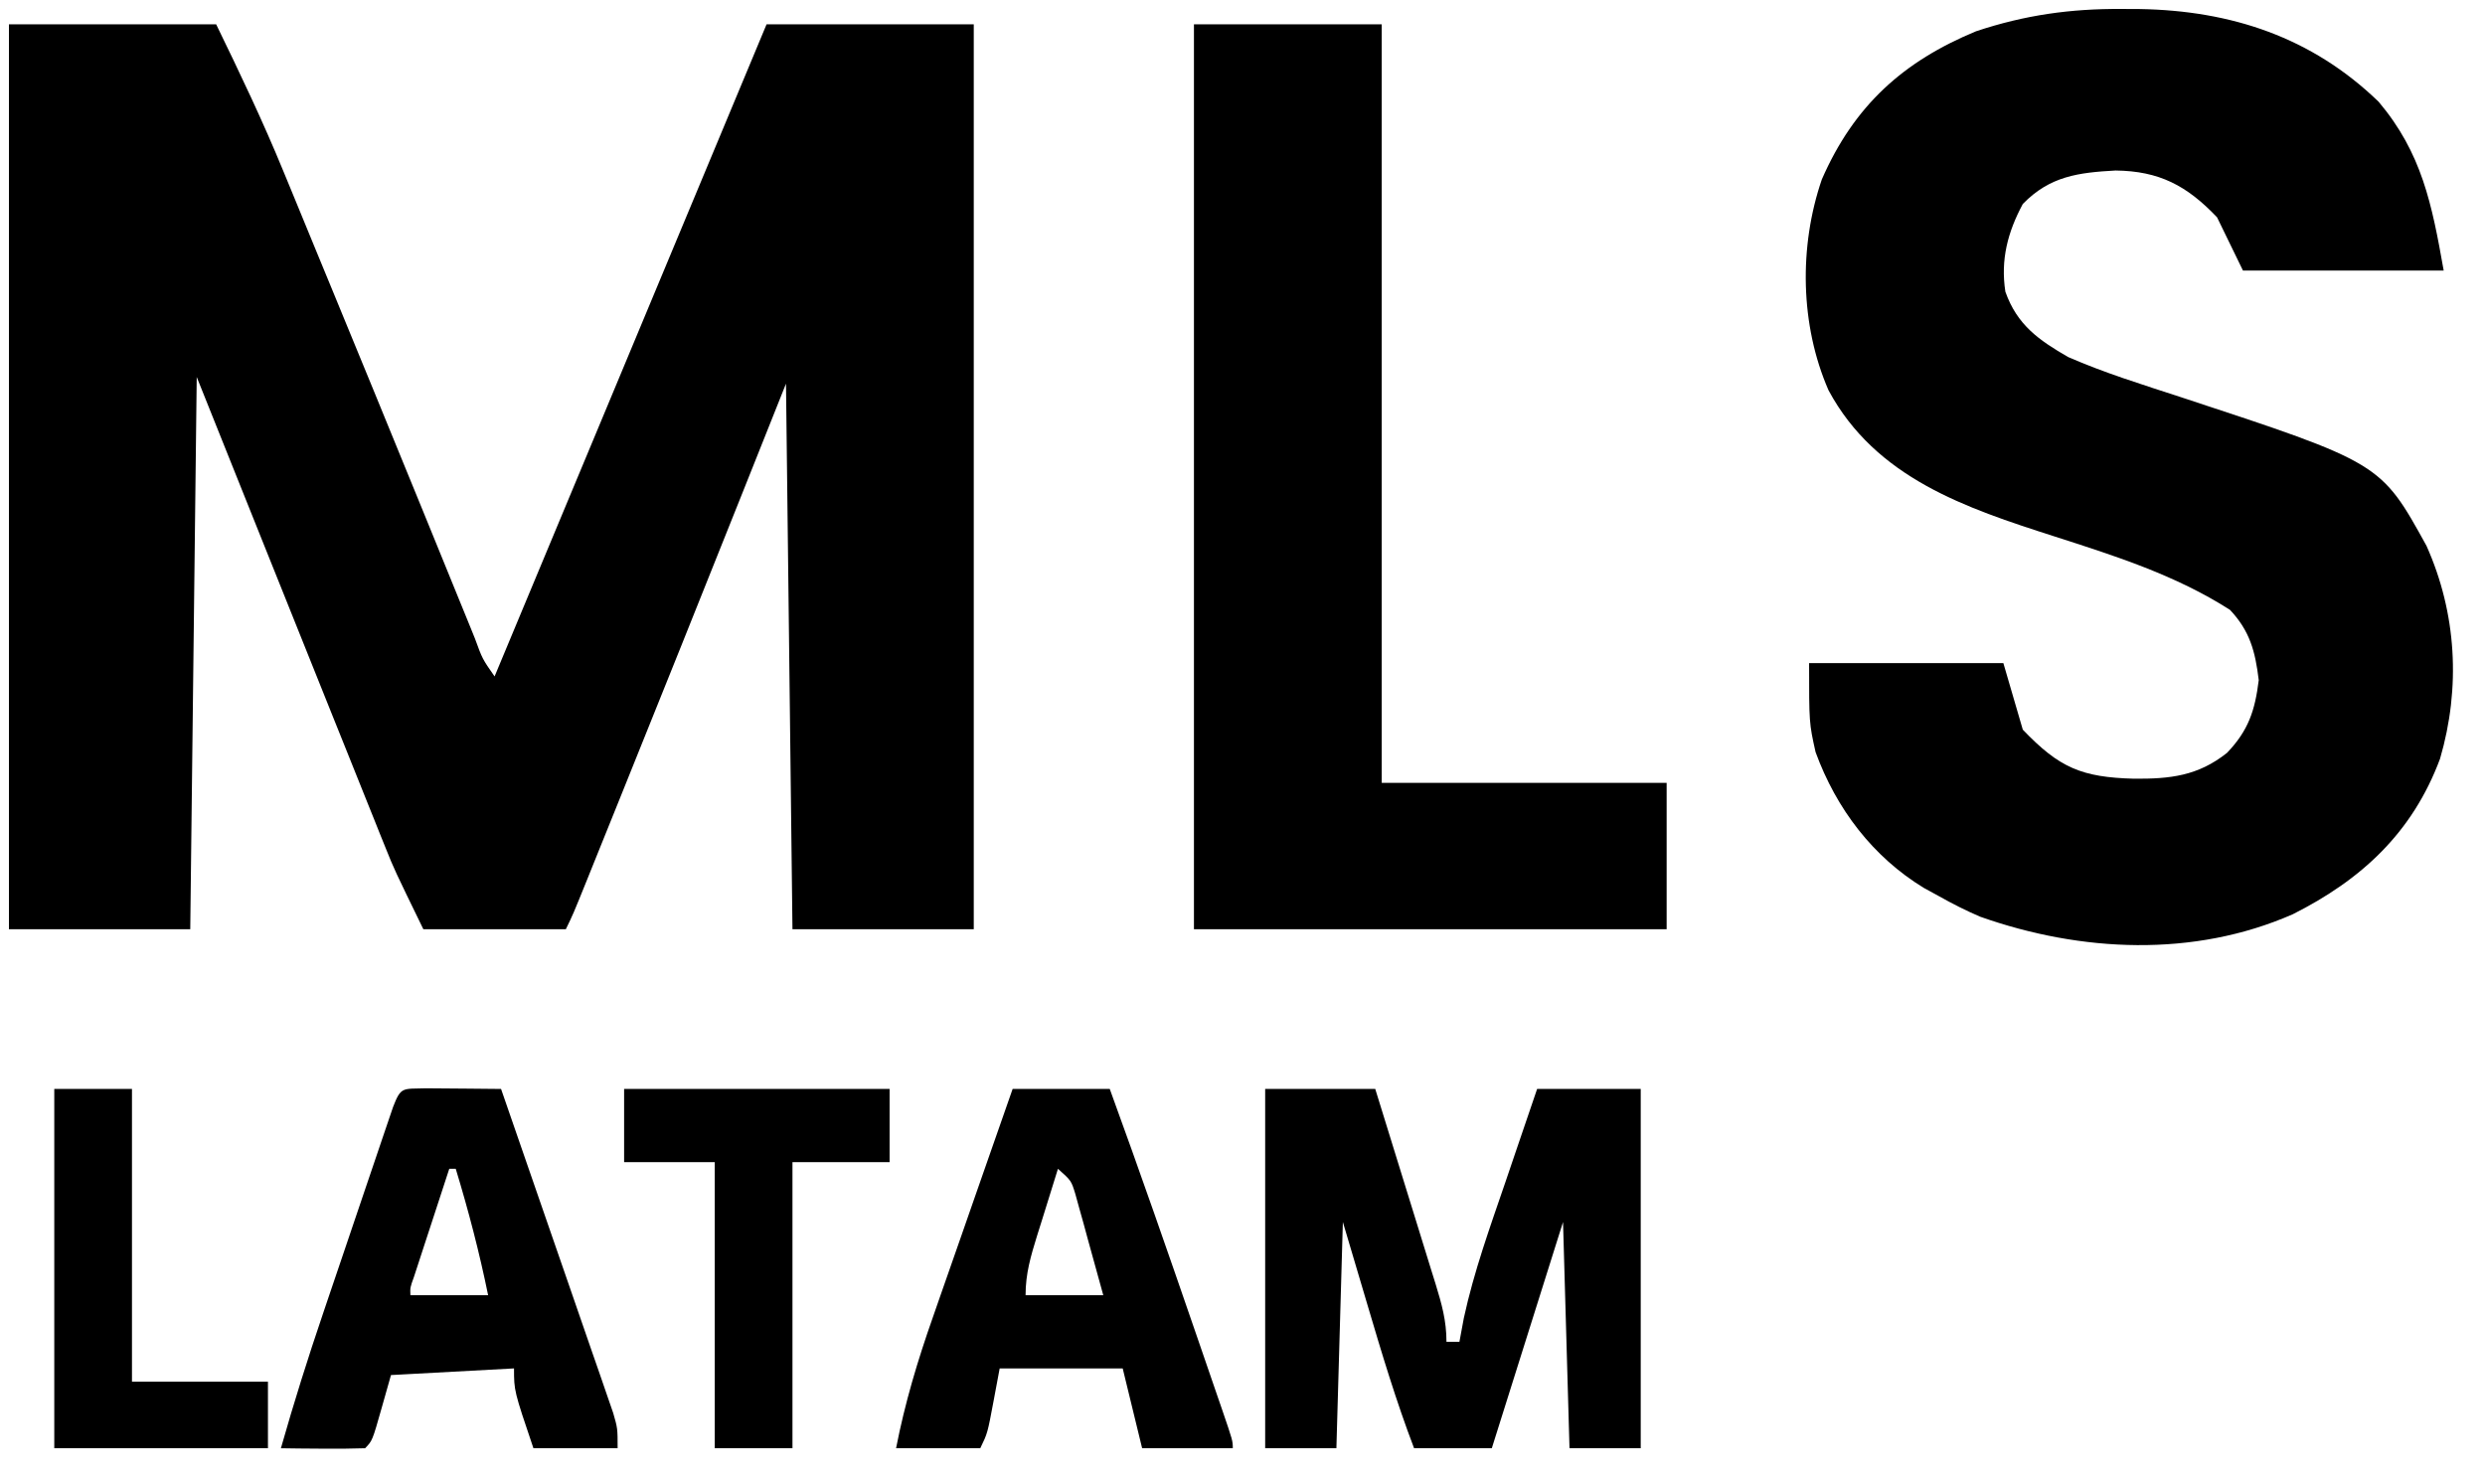 <svg width="139" height="83" viewBox="0 0 139 83" fill="none" xmlns="http://www.w3.org/2000/svg">
<path d="M0.5 1.361C4.325 1.361 8.15 1.361 12.091 1.361C13.422 4.098 14.706 6.783 15.857 9.593C15.999 9.937 16.141 10.281 16.288 10.636C16.746 11.746 17.203 12.858 17.659 13.969C17.978 14.742 18.297 15.516 18.616 16.289C20.171 20.056 21.716 23.828 23.258 27.601C23.393 27.932 23.529 28.263 23.668 28.604C24.306 30.166 24.943 31.727 25.578 33.29C25.804 33.843 26.029 34.396 26.255 34.949C26.357 35.201 26.459 35.453 26.564 35.712C26.982 36.859 26.982 36.859 27.665 37.837C27.76 37.61 27.854 37.384 27.951 37.15C32.927 25.221 37.903 13.291 42.878 1.361C46.703 1.361 50.528 1.361 54.468 1.361C54.468 18.066 54.468 34.77 54.468 51.98C51.122 51.98 47.775 51.98 44.327 51.98C44.207 41.908 44.088 31.837 43.965 21.46C43.135 23.54 42.306 25.621 41.452 27.764C39.229 33.336 36.995 38.903 34.751 44.466C34.615 44.802 34.48 45.138 34.34 45.485C33.957 46.435 33.574 47.385 33.19 48.335C33.076 48.619 32.962 48.903 32.844 49.195C32.054 51.15 32.054 51.15 31.65 51.98C29.02 51.98 26.39 51.98 23.681 51.98C22.051 48.63 22.051 48.63 21.583 47.464C21.476 47.2 21.369 46.935 21.259 46.663C21.148 46.384 21.037 46.105 20.922 45.818C20.799 45.514 20.677 45.209 20.551 44.896C20.159 43.923 19.77 42.95 19.38 41.977C19.133 41.363 18.886 40.748 18.639 40.134C16.088 33.788 13.548 27.437 11.004 21.088C10.884 31.282 10.765 41.477 10.642 51.98C7.295 51.98 3.948 51.98 0.5 51.98C0.5 35.276 0.5 18.572 0.5 1.361Z" fill="black"/>
<path d="M118.692 0.501C119.026 0.503 119.36 0.504 119.704 0.506C124.78 0.596 129.302 2.066 133.052 5.694C135.466 8.559 136.031 11.413 136.689 15.133C132.984 15.133 129.278 15.133 125.461 15.133C124.983 14.15 124.505 13.167 124.012 12.155C122.319 10.376 120.774 9.567 118.333 9.538C116.264 9.653 114.666 9.848 113.146 11.411C112.303 12.982 111.895 14.531 112.172 16.319C112.831 18.179 114.035 19.019 115.681 19.971C117.717 20.861 119.846 21.516 121.952 22.204C133.169 25.893 133.169 25.893 135.727 30.531C137.411 34.294 137.651 38.46 136.485 42.443C134.935 46.601 132.067 49.221 128.245 51.142C122.709 53.57 116.401 53.268 110.77 51.281C109.961 50.936 109.205 50.552 108.437 50.119C108.031 49.897 108.031 49.897 107.617 49.671C104.772 47.941 102.716 45.252 101.555 42.07C101.193 40.442 101.193 40.442 101.193 37.092C104.779 37.092 108.365 37.092 112.059 37.092C112.418 38.32 112.776 39.549 113.146 40.814C115.188 42.95 116.436 43.48 119.371 43.559C121.387 43.572 122.943 43.407 124.572 42.111C125.764 40.861 126.132 39.758 126.344 38.046C126.15 36.427 125.84 35.286 124.736 34.115C121.696 32.168 118.283 31.087 114.889 29.997C109.973 28.418 104.925 26.749 102.28 21.832C100.689 18.185 100.616 13.794 101.905 10.035C103.716 5.891 106.473 3.43 110.53 1.75C113.267 0.839 115.817 0.482 118.692 0.501Z" fill="black"/>
<path d="M66.784 1.361C70.25 1.361 73.716 1.361 77.288 1.361C77.288 15.363 77.288 29.365 77.288 43.792C82.547 43.792 87.806 43.792 93.225 43.792C93.225 46.494 93.225 49.196 93.225 51.98C84.499 51.98 75.774 51.98 66.784 51.98C66.784 35.276 66.784 18.572 66.784 1.361Z" fill="black"/>
<path d="M70.768 60.913C72.799 60.913 74.832 60.913 76.925 60.913C77.494 62.747 78.062 64.582 78.627 66.417C78.82 67.041 79.013 67.665 79.207 68.29C79.485 69.186 79.762 70.083 80.038 70.981C80.125 71.26 80.212 71.539 80.302 71.827C80.644 72.944 80.909 73.877 80.909 75.056C81.148 75.056 81.387 75.056 81.634 75.056C81.715 74.619 81.796 74.182 81.88 73.731C82.445 71.121 83.352 68.619 84.214 66.1C84.386 65.595 84.557 65.091 84.728 64.586C85.143 63.361 85.562 62.137 85.98 60.913C87.893 60.913 89.805 60.913 91.775 60.913C91.775 67.545 91.775 74.178 91.775 81.011C90.461 81.011 89.146 81.011 87.791 81.011C87.672 76.835 87.552 72.659 87.429 68.356C86.114 72.532 84.799 76.709 83.445 81.011C82.01 81.011 80.576 81.011 79.098 81.011C78.096 78.385 77.293 75.707 76.495 73.009C76.039 71.474 75.584 69.938 75.114 68.356C74.995 72.532 74.875 76.709 74.752 81.011C73.437 81.011 72.122 81.011 70.768 81.011C70.768 74.379 70.768 67.746 70.768 60.913Z" fill="black"/>
<path d="M23.818 60.877C24.323 60.879 24.828 60.883 25.334 60.889C25.591 60.891 25.849 60.893 26.114 60.895C26.752 60.899 27.39 60.906 28.027 60.913C28.958 63.595 29.887 66.278 30.813 68.961C31.128 69.875 31.445 70.788 31.762 71.701C32.216 73.011 32.669 74.322 33.121 75.633C33.264 76.043 33.406 76.452 33.553 76.874C33.749 77.444 33.749 77.444 33.949 78.025C34.064 78.36 34.18 78.695 34.3 79.04C34.547 79.895 34.547 79.895 34.547 81.011C32.993 81.011 31.439 81.011 29.838 81.011C28.752 77.801 28.752 77.801 28.752 76.545C26.481 76.668 24.21 76.791 21.87 76.917C21.698 77.524 21.526 78.13 21.349 78.755C20.828 80.593 20.828 80.593 20.421 81.011C19.629 81.038 18.836 81.043 18.044 81.035C17.393 81.03 17.393 81.03 16.73 81.025C16.394 81.02 16.058 81.016 15.712 81.011C16.436 78.462 17.228 75.945 18.081 73.438C18.199 73.089 18.317 72.74 18.439 72.38C18.686 71.65 18.934 70.921 19.182 70.191C19.564 69.07 19.943 67.947 20.322 66.825C20.563 66.114 20.805 65.403 21.046 64.692C21.217 64.187 21.217 64.187 21.391 63.672C21.548 63.209 21.548 63.209 21.709 62.737C21.848 62.329 21.848 62.329 21.99 61.912C22.429 60.775 22.515 60.915 23.818 60.877ZM25.13 65.379C24.767 66.488 24.405 67.597 24.043 68.706C23.939 69.022 23.836 69.338 23.729 69.665C23.582 70.116 23.582 70.116 23.432 70.577C23.341 70.856 23.25 71.134 23.156 71.421C22.939 72.023 22.939 72.023 22.956 72.451C24.391 72.451 25.825 72.451 27.303 72.451C26.813 70.05 26.205 67.72 25.492 65.379C25.372 65.379 25.253 65.379 25.13 65.379Z" fill="black"/>
<path d="M56.642 60.913C58.435 60.913 60.228 60.913 62.075 60.913C63.748 65.5 65.353 70.112 66.942 74.73C67.091 75.163 67.091 75.163 67.243 75.605C67.528 76.431 67.812 77.257 68.095 78.083C68.182 78.335 68.269 78.588 68.359 78.848C68.957 80.596 68.957 80.596 68.957 81.011C67.283 81.011 65.61 81.011 63.886 81.011C63.527 79.537 63.169 78.063 62.799 76.545C60.528 76.545 58.257 76.545 55.917 76.545C55.805 77.144 55.693 77.742 55.578 78.359C55.238 80.174 55.238 80.174 54.831 81.011C53.277 81.011 51.723 81.011 50.122 81.011C50.618 78.474 51.328 76.102 52.185 73.671C52.376 73.12 52.376 73.12 52.572 72.558C52.976 71.397 53.383 70.237 53.789 69.078C54.066 68.286 54.341 67.494 54.617 66.703C55.29 64.772 55.965 62.842 56.642 60.913ZM59.177 65.379C58.873 66.348 58.572 67.317 58.272 68.287C58.185 68.561 58.099 68.836 58.01 69.119C57.656 70.267 57.366 71.239 57.366 72.451C58.8 72.451 60.235 72.451 61.713 72.451C61.429 71.411 61.142 70.372 60.852 69.334C60.772 69.038 60.692 68.742 60.609 68.438C60.53 68.155 60.45 67.872 60.368 67.58C60.26 67.188 60.26 67.188 60.15 66.789C59.922 66.043 59.922 66.043 59.177 65.379Z" fill="black"/>
<path d="M34.91 60.913C39.81 60.913 44.711 60.913 49.76 60.913C49.76 62.264 49.76 63.615 49.76 65.007C47.967 65.007 46.174 65.007 44.327 65.007C44.327 70.288 44.327 75.57 44.327 81.011C42.893 81.011 41.458 81.011 39.98 81.011C39.98 75.73 39.98 70.448 39.98 65.007C38.307 65.007 36.634 65.007 34.91 65.007C34.91 63.656 34.91 62.305 34.91 60.913Z" fill="black"/>
<path d="M3.036 60.913C4.47 60.913 5.904 60.913 7.382 60.913C7.382 66.317 7.382 71.721 7.382 77.289C9.892 77.289 12.402 77.289 14.988 77.289C14.988 78.517 14.988 79.746 14.988 81.011C11.044 81.011 7.1 81.011 3.036 81.011C3.036 74.379 3.036 67.746 3.036 60.913Z" fill="black"/>
</svg>
